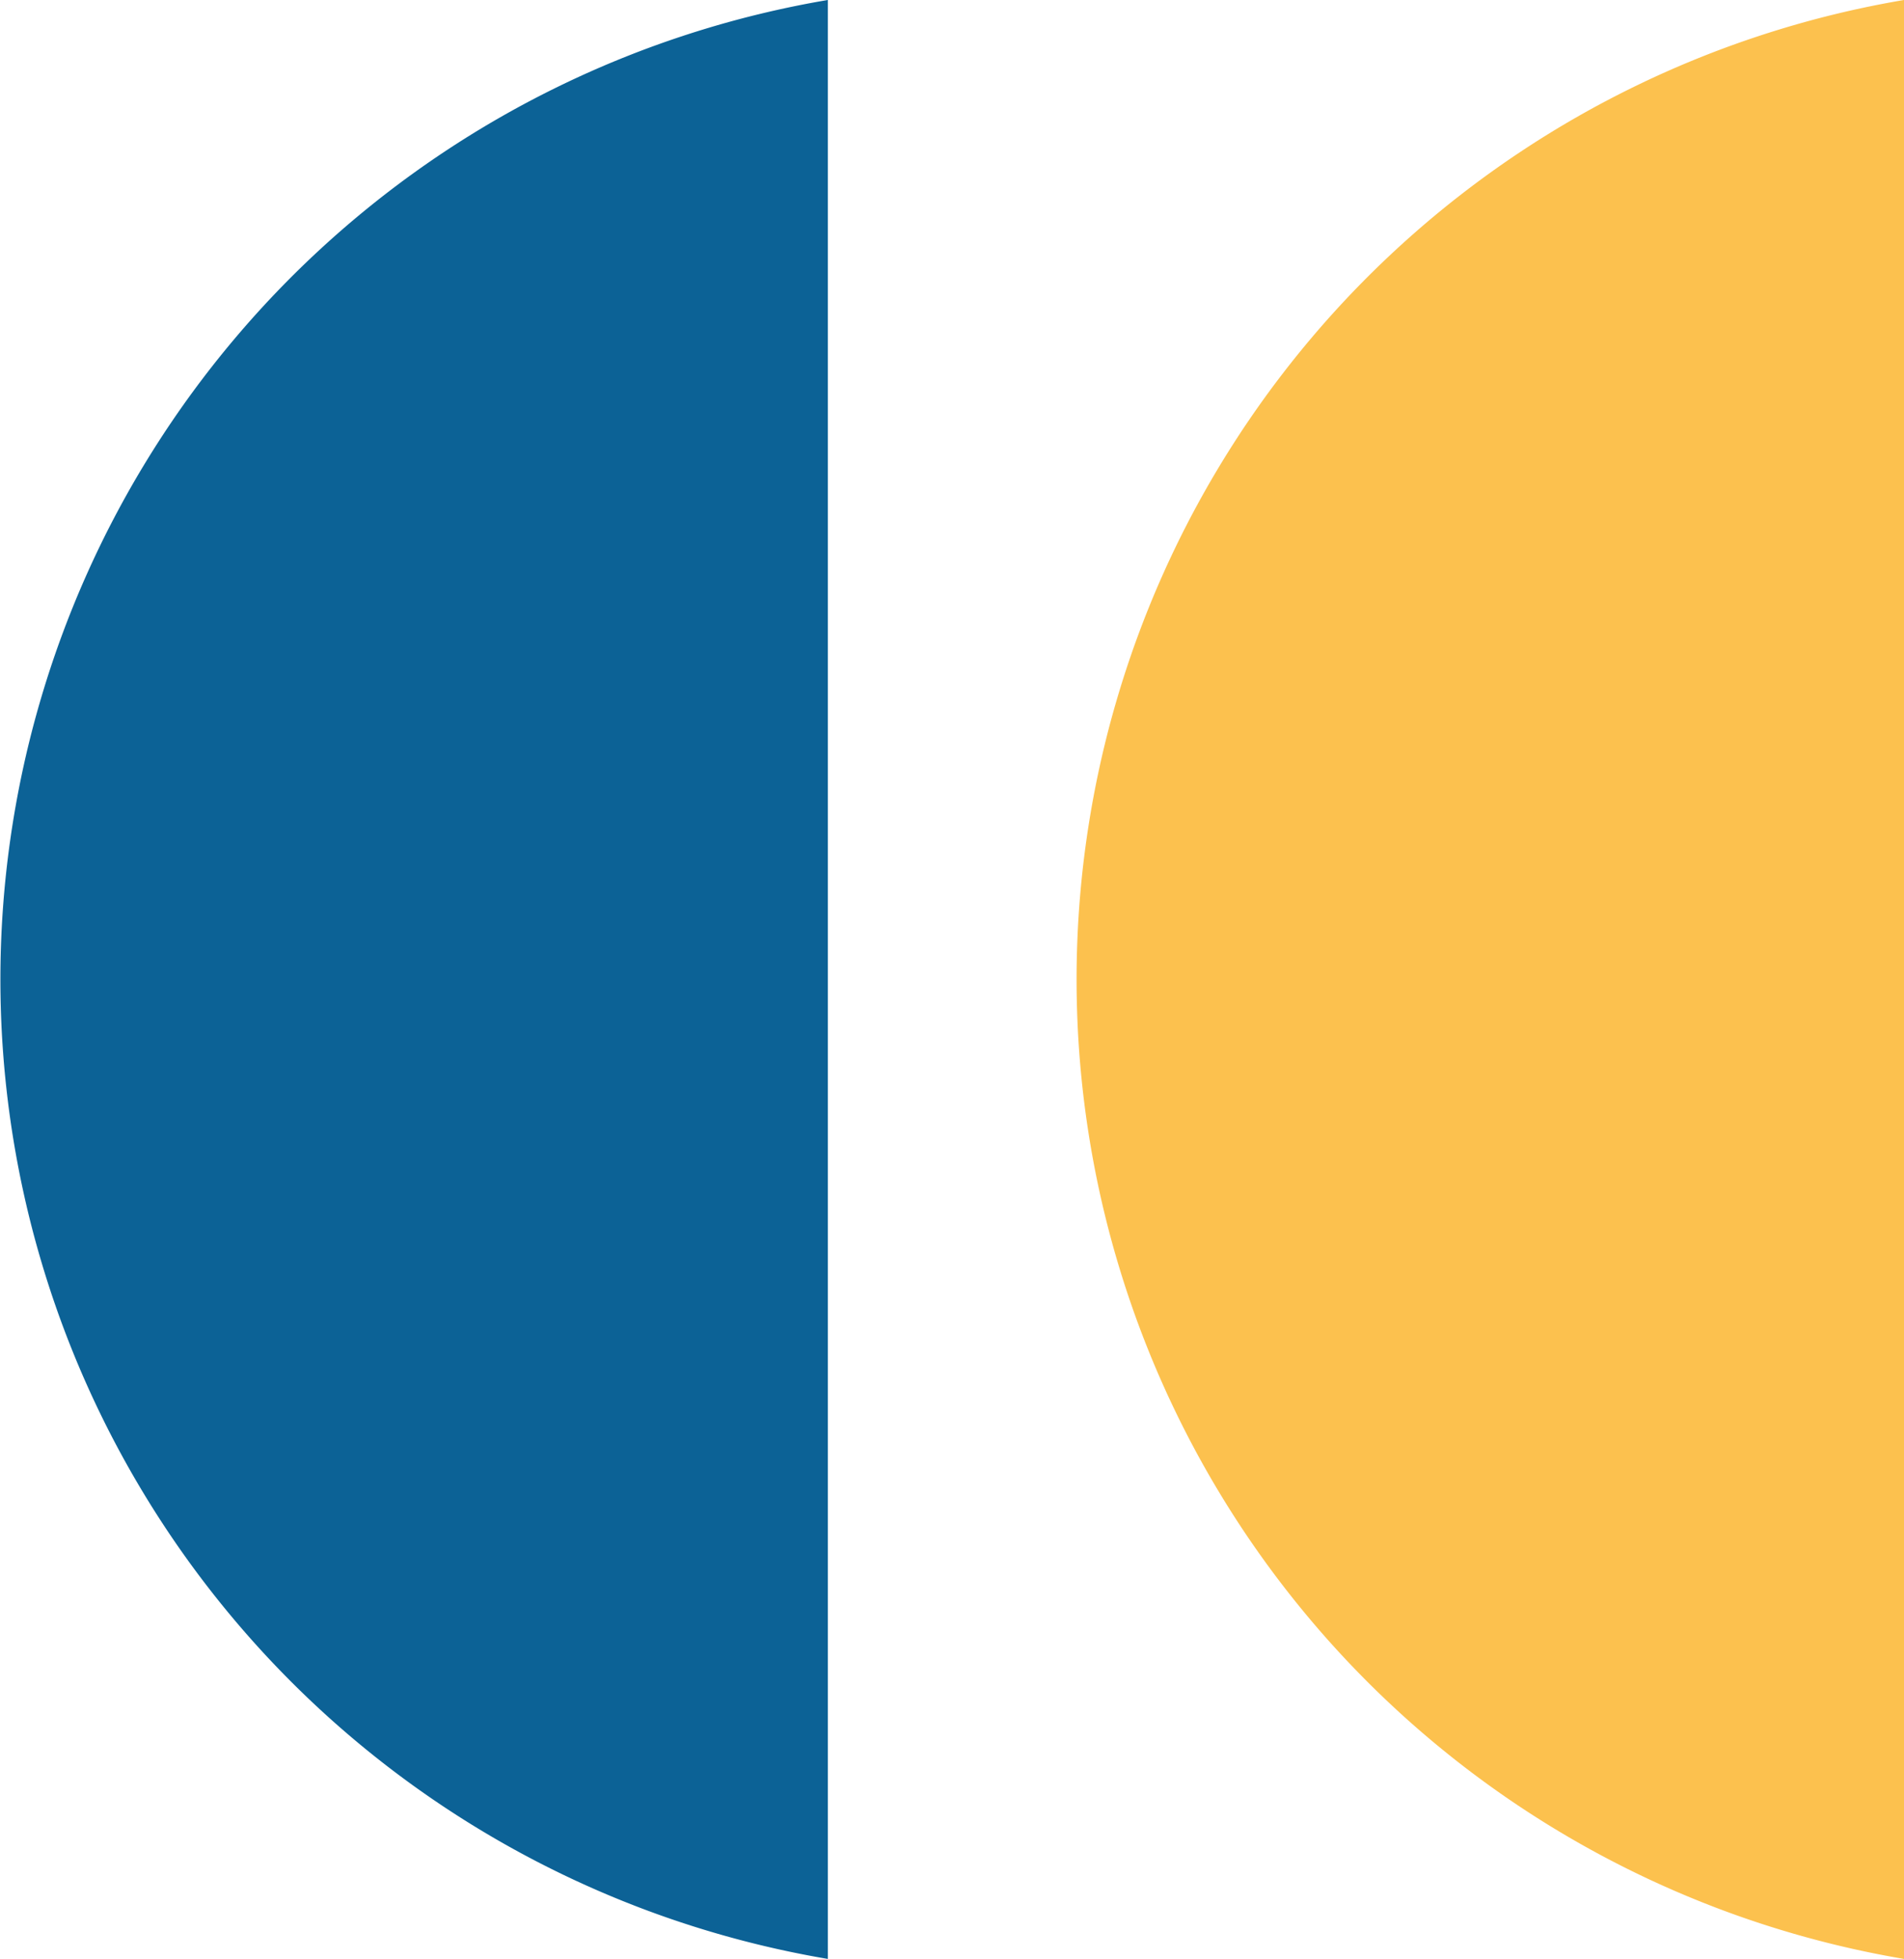 <svg xmlns="http://www.w3.org/2000/svg" xmlns:xlink="http://www.w3.org/1999/xlink" width="109.83" height="112.99" viewBox="0 0 109.83 112.99">
  <defs>
    <clipPath id="clip-path">
      <rect id="Retângulo_58" data-name="Retângulo 58" width="109.83" height="112.99" fill="#0c6296"/>
    </clipPath>
  </defs>
  <g id="Grupo_62" data-name="Grupo 62" transform="translate(0 0)">
    <g id="Grupo_61" data-name="Grupo 61" transform="translate(0 0)" clip-path="url(#clip-path)">
      <path id="Caminho_124" data-name="Caminho 124" d="M47.752,0a57.3,57.3,0,0,0,0,112.99Z" transform="translate(0 -0.001)" fill="#0c6296"/>
      <path id="Caminho_125" data-name="Caminho 125" d="M86.752,0a57.3,57.3,0,0,0,0,112.99Z" transform="translate(23.078 -0.001)" fill="#fcc14e"/>
    </g>
  </g>
</svg>
